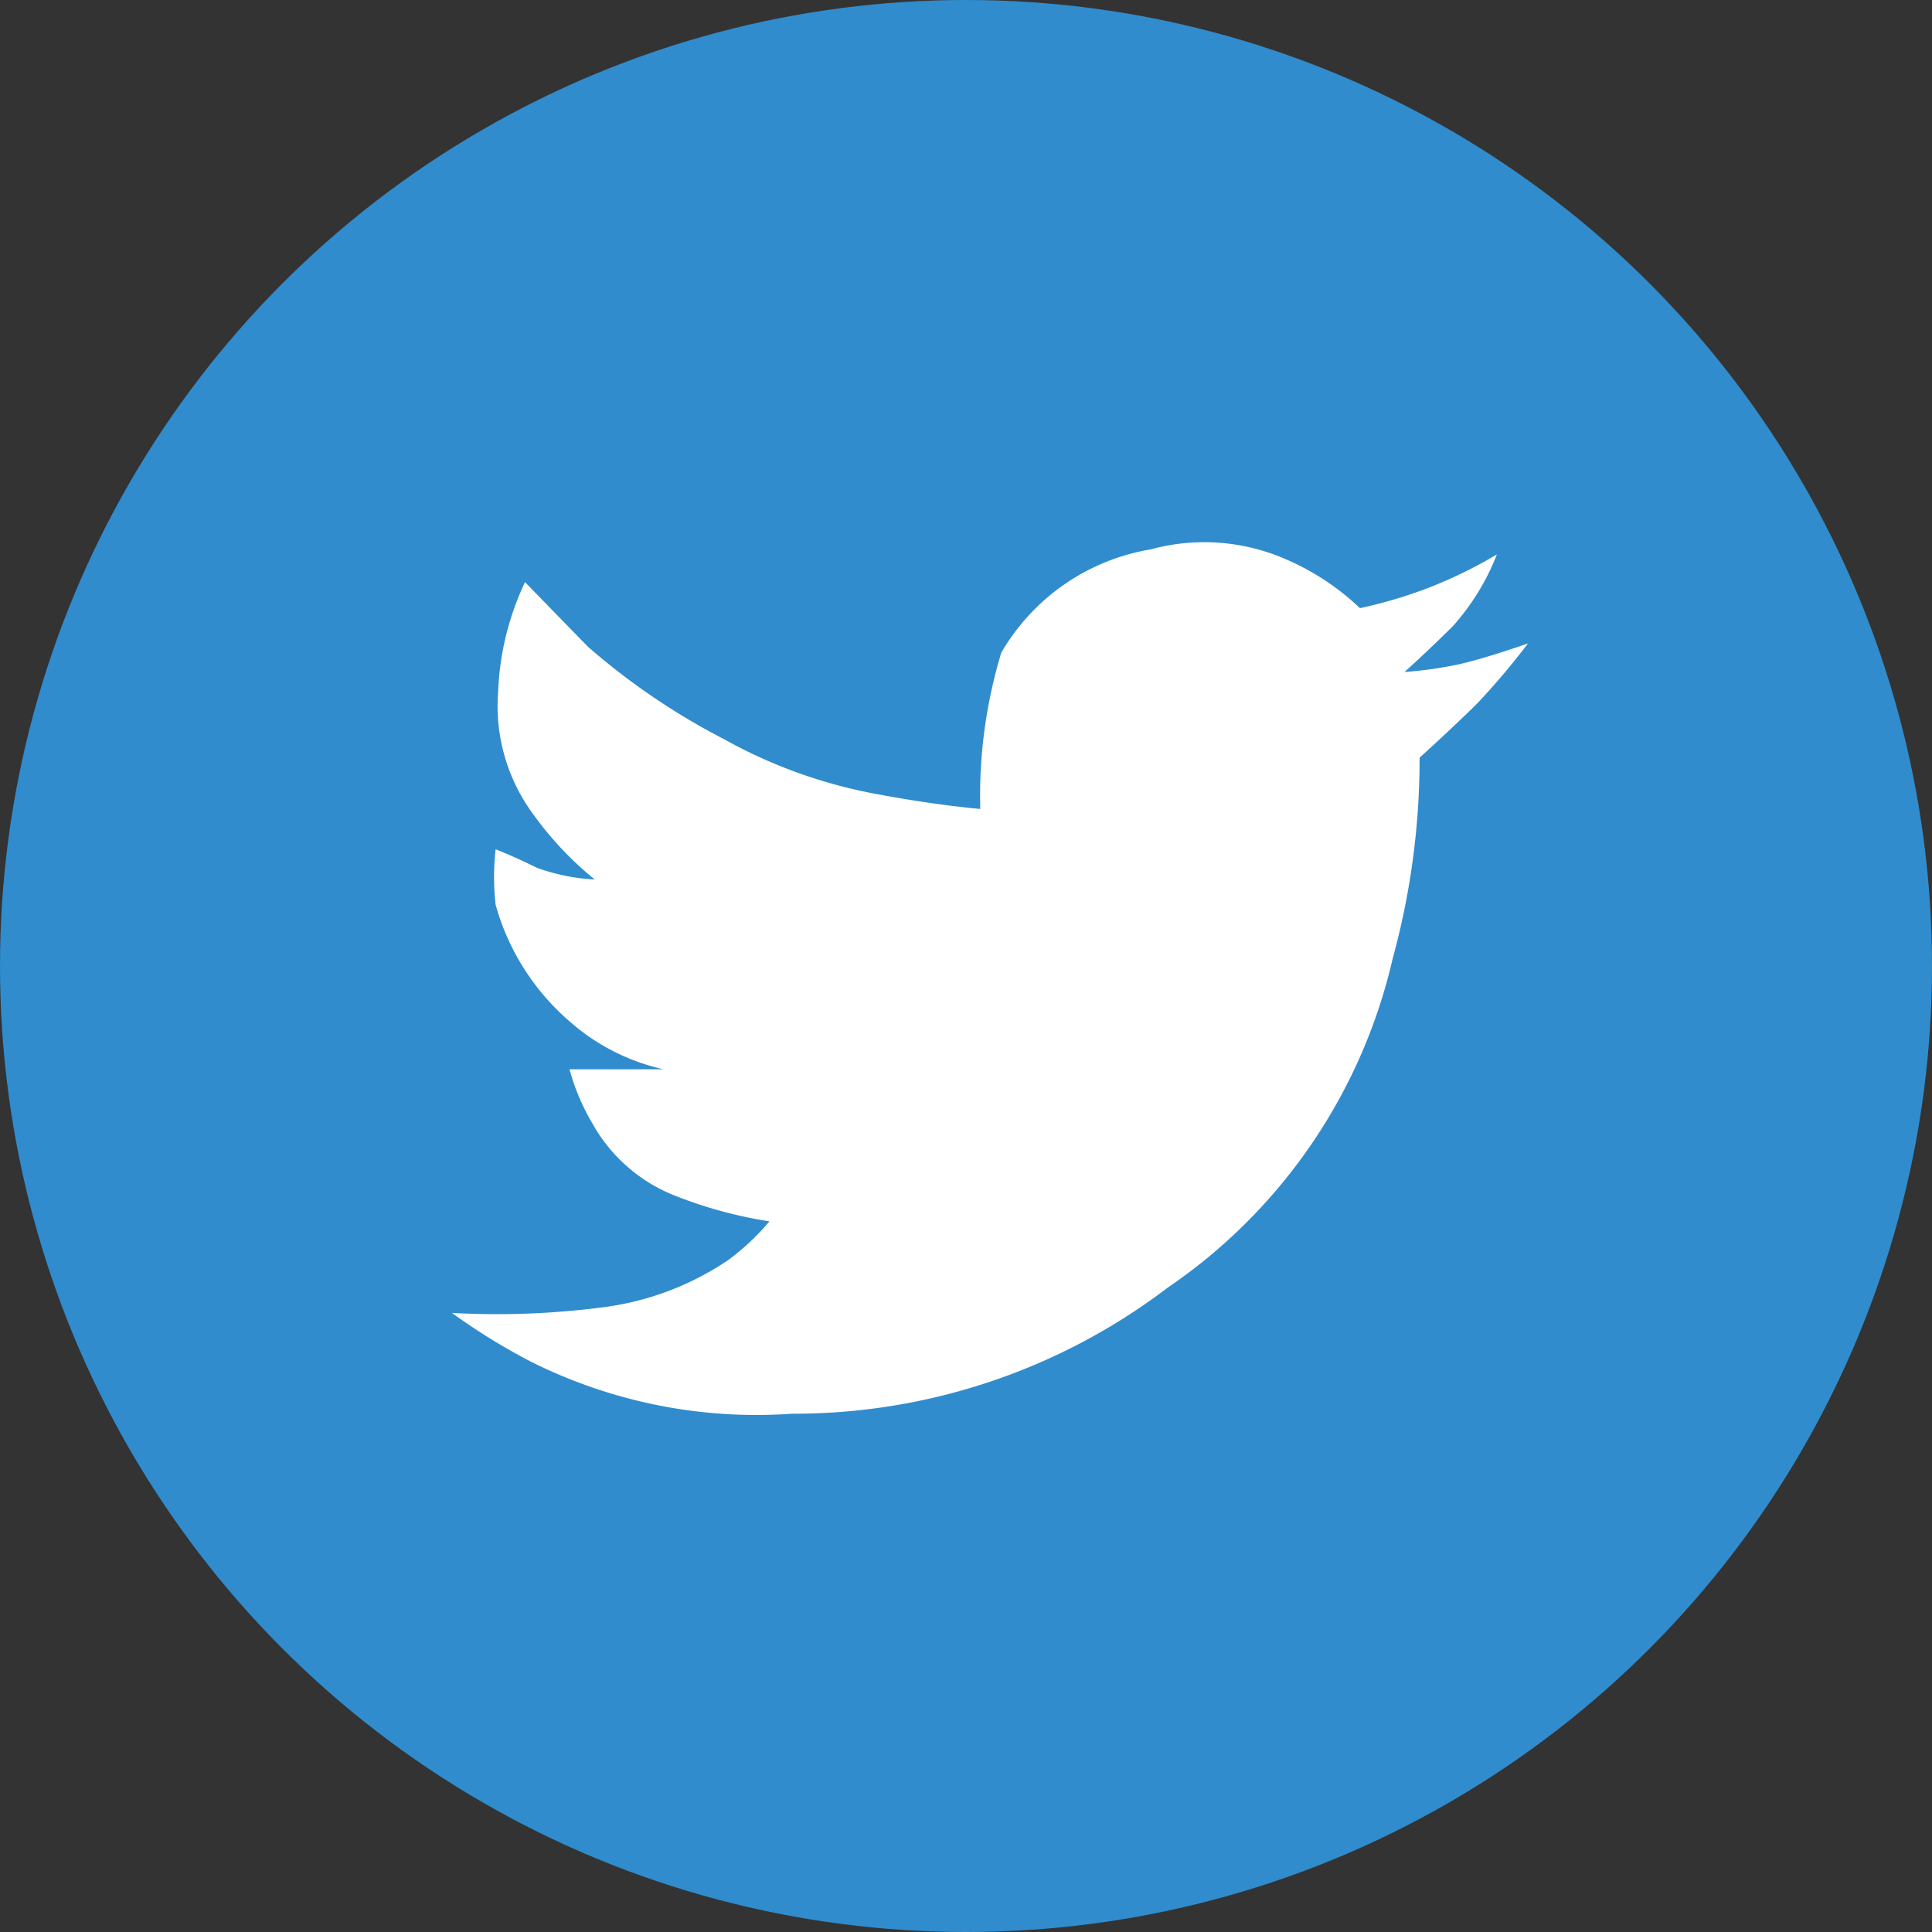 <svg id="レイヤー_1" data-name="レイヤー 1" xmlns="http://www.w3.org/2000/svg" viewBox="0 0 23 23"><rect x="0" y="0" width="23" height="23" fill="#333333" stroke="none"/><defs><style>.cls-1{fill:#308ccd;}.cls-2{fill:#fff;}</style></defs><title>icon_twitter</title><circle class="cls-1" cx="11.5" cy="11.5" r="11.5"/><path class="cls-2" d="M16.72,8a4.82,4.82,0,0,0,.64-.09c.32-.07.83-.25.83-.25a8.55,8.55,0,0,1-.6.71c-.27.27-.69.65-.69.65a9,9,0,0,1-.32,2.39,6.5,6.5,0,0,1-2.68,3.92,7.35,7.35,0,0,1-4.47,1.5,6,6,0,0,1-3.11-.62,7.44,7.44,0,0,1-.94-.58,9.76,9.76,0,0,0,1.82-.07A3.43,3.43,0,0,0,8.67,15a2.82,2.82,0,0,0,.49-.46,5.21,5.21,0,0,1-1.11-.3,1.94,1.94,0,0,1-1-.87,2.58,2.58,0,0,1-.27-.64h.48l.64,0a2.52,2.52,0,0,1-1.13-.58,2.84,2.84,0,0,1-.87-1.38,3,3,0,0,1,0-.66s.23.09.49.22a2.36,2.36,0,0,0,.69.14,4,4,0,0,1-.72-.76,2.17,2.17,0,0,1-.43-1.47,3.35,3.35,0,0,1,.32-1.31L7,7.7A8.15,8.15,0,0,0,8.62,8.8a5.93,5.93,0,0,0,1.8.65c.74.14,1.25.18,1.25.18a5.87,5.87,0,0,1,.25-1.86A2.54,2.54,0,0,1,13.7,6.54a2.42,2.42,0,0,1,1.49.07,3,3,0,0,1,1,.63A5.56,5.56,0,0,0,17,7a5.4,5.4,0,0,0,.82-.4,2.81,2.81,0,0,1-.52.85C17,7.75,16.72,8,16.72,8Z"/></svg>